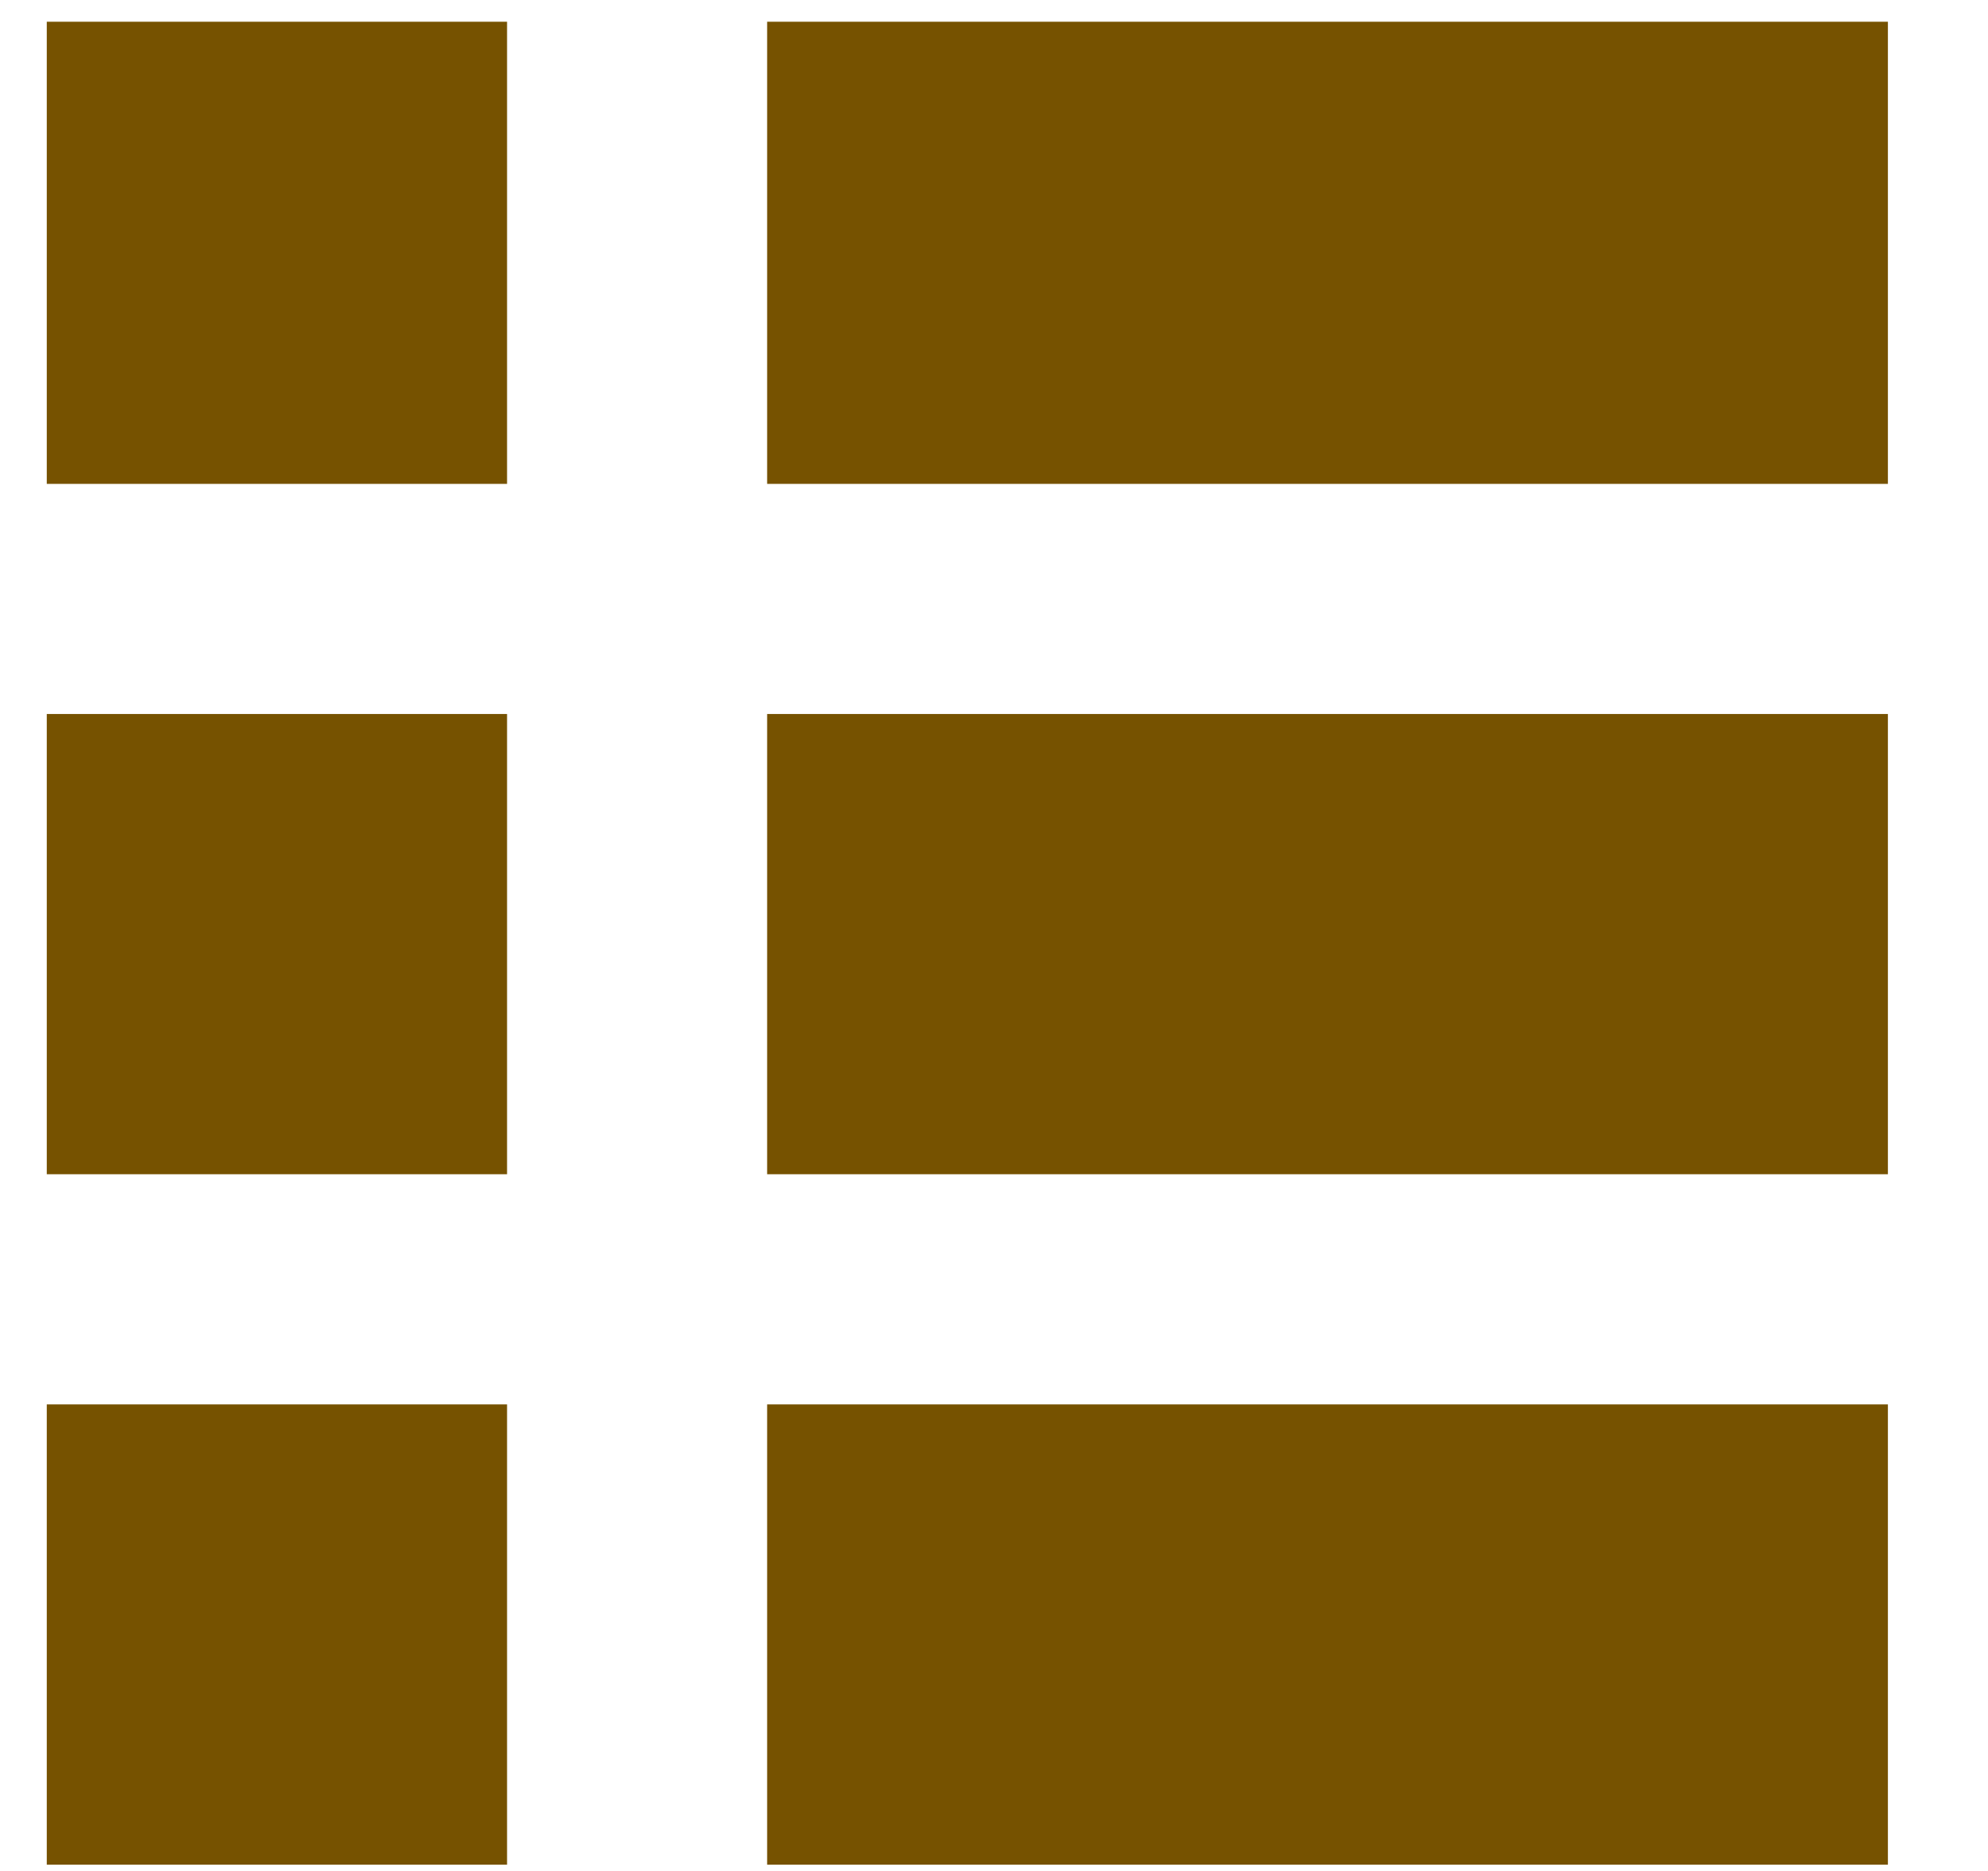 <svg width="17" height="16" fill="none" xmlns="http://www.w3.org/2000/svg"><path d="M.4 15.946V12.01h3.936v3.936H.4zm0-5.904V6.106h3.936v3.936H.4zm0-5.904V.186h3.936v3.952H.4zm6.16 11.808V12.01h9.584v3.936H6.56zm0-5.904V6.106h9.584v3.936H6.56zm0-5.904V.186h9.584v3.952H6.56z" fill="#765200"/></svg>